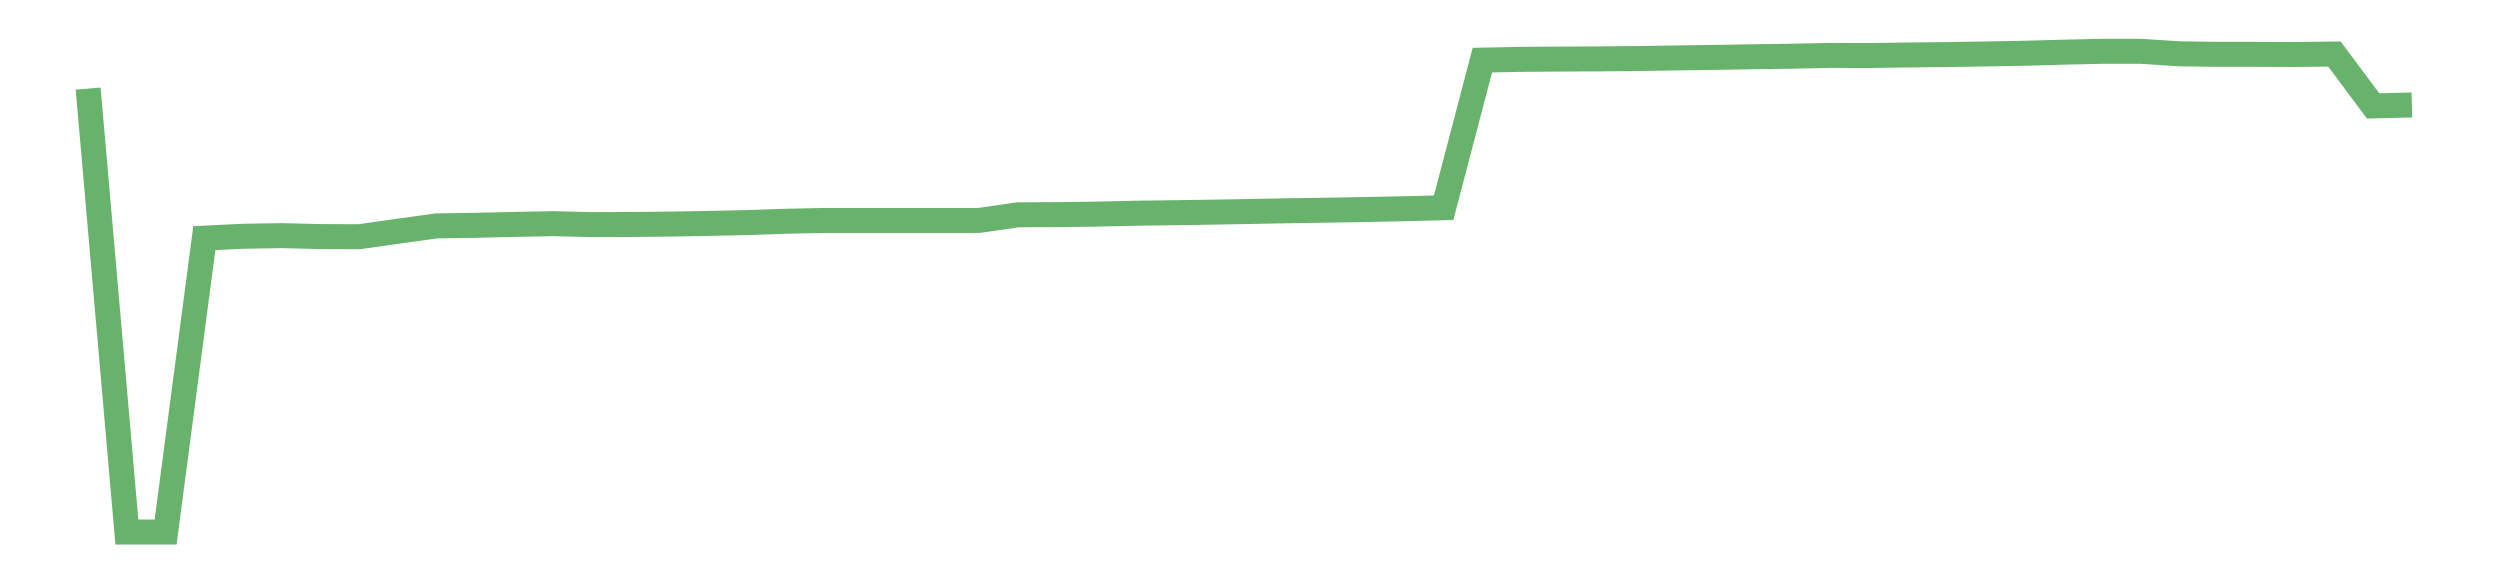 <?xml version='1.0' encoding='utf-8'?>
<svg xmlns="http://www.w3.org/2000/svg" xmlns:xlink="http://www.w3.org/1999/xlink" id="chart-25a4d37c-5dea-4a92-8ea7-1d912666d0ec" class="pygal-chart pygal-sparkline" viewBox="0 0 300 70" width="300" height="70"><!--Generated with pygal 3.0.0 (lxml) ©Kozea 2012-2016 on 2022-08-08--><!--http://pygal.org--><!--http://github.com/Kozea/pygal--><defs><style type="text/css">#chart-25a4d37c-5dea-4a92-8ea7-1d912666d0ec{-webkit-user-select:none;-webkit-font-smoothing:antialiased;font-family:Consolas,"Liberation Mono",Menlo,Courier,monospace}#chart-25a4d37c-5dea-4a92-8ea7-1d912666d0ec .title{font-family:Consolas,"Liberation Mono",Menlo,Courier,monospace;font-size:16px}#chart-25a4d37c-5dea-4a92-8ea7-1d912666d0ec .legends .legend text{font-family:Consolas,"Liberation Mono",Menlo,Courier,monospace;font-size:14px}#chart-25a4d37c-5dea-4a92-8ea7-1d912666d0ec .axis text{font-family:Consolas,"Liberation Mono",Menlo,Courier,monospace;font-size:10px}#chart-25a4d37c-5dea-4a92-8ea7-1d912666d0ec .axis text.major{font-family:Consolas,"Liberation Mono",Menlo,Courier,monospace;font-size:10px}#chart-25a4d37c-5dea-4a92-8ea7-1d912666d0ec .text-overlay text.value{font-family:Consolas,"Liberation Mono",Menlo,Courier,monospace;font-size:16px}#chart-25a4d37c-5dea-4a92-8ea7-1d912666d0ec .text-overlay text.label{font-family:Consolas,"Liberation Mono",Menlo,Courier,monospace;font-size:10px}#chart-25a4d37c-5dea-4a92-8ea7-1d912666d0ec .tooltip{font-family:Consolas,"Liberation Mono",Menlo,Courier,monospace;font-size:14px}#chart-25a4d37c-5dea-4a92-8ea7-1d912666d0ec text.no_data{font-family:Consolas,"Liberation Mono",Menlo,Courier,monospace;font-size:64px}
#chart-25a4d37c-5dea-4a92-8ea7-1d912666d0ec{background-color:transparent}#chart-25a4d37c-5dea-4a92-8ea7-1d912666d0ec path,#chart-25a4d37c-5dea-4a92-8ea7-1d912666d0ec line,#chart-25a4d37c-5dea-4a92-8ea7-1d912666d0ec rect,#chart-25a4d37c-5dea-4a92-8ea7-1d912666d0ec circle{-webkit-transition:150ms;-moz-transition:150ms;transition:150ms}#chart-25a4d37c-5dea-4a92-8ea7-1d912666d0ec .graph &gt; .background{fill:transparent}#chart-25a4d37c-5dea-4a92-8ea7-1d912666d0ec .plot &gt; .background{fill:transparent}#chart-25a4d37c-5dea-4a92-8ea7-1d912666d0ec .graph{fill:rgba(0,0,0,.87)}#chart-25a4d37c-5dea-4a92-8ea7-1d912666d0ec text.no_data{fill:rgba(0,0,0,1)}#chart-25a4d37c-5dea-4a92-8ea7-1d912666d0ec .title{fill:rgba(0,0,0,1)}#chart-25a4d37c-5dea-4a92-8ea7-1d912666d0ec .legends .legend text{fill:rgba(0,0,0,.87)}#chart-25a4d37c-5dea-4a92-8ea7-1d912666d0ec .legends .legend:hover text{fill:rgba(0,0,0,1)}#chart-25a4d37c-5dea-4a92-8ea7-1d912666d0ec .axis .line{stroke:rgba(0,0,0,1)}#chart-25a4d37c-5dea-4a92-8ea7-1d912666d0ec .axis .guide.line{stroke:rgba(0,0,0,.54)}#chart-25a4d37c-5dea-4a92-8ea7-1d912666d0ec .axis .major.line{stroke:rgba(0,0,0,.87)}#chart-25a4d37c-5dea-4a92-8ea7-1d912666d0ec .axis text.major{fill:rgba(0,0,0,1)}#chart-25a4d37c-5dea-4a92-8ea7-1d912666d0ec .axis.y .guides:hover .guide.line,#chart-25a4d37c-5dea-4a92-8ea7-1d912666d0ec .line-graph .axis.x .guides:hover .guide.line,#chart-25a4d37c-5dea-4a92-8ea7-1d912666d0ec .stackedline-graph .axis.x .guides:hover .guide.line,#chart-25a4d37c-5dea-4a92-8ea7-1d912666d0ec .xy-graph .axis.x .guides:hover .guide.line{stroke:rgba(0,0,0,1)}#chart-25a4d37c-5dea-4a92-8ea7-1d912666d0ec .axis .guides:hover text{fill:rgba(0,0,0,1)}#chart-25a4d37c-5dea-4a92-8ea7-1d912666d0ec .reactive{fill-opacity:.7;stroke-opacity:.8;stroke-width:3}#chart-25a4d37c-5dea-4a92-8ea7-1d912666d0ec .ci{stroke:rgba(0,0,0,.87)}#chart-25a4d37c-5dea-4a92-8ea7-1d912666d0ec .reactive.active,#chart-25a4d37c-5dea-4a92-8ea7-1d912666d0ec .active .reactive{fill-opacity:.8;stroke-opacity:.9;stroke-width:4}#chart-25a4d37c-5dea-4a92-8ea7-1d912666d0ec .ci .reactive.active{stroke-width:1.5}#chart-25a4d37c-5dea-4a92-8ea7-1d912666d0ec .series text{fill:rgba(0,0,0,1)}#chart-25a4d37c-5dea-4a92-8ea7-1d912666d0ec .tooltip rect{fill:transparent;stroke:rgba(0,0,0,1);-webkit-transition:opacity 150ms;-moz-transition:opacity 150ms;transition:opacity 150ms}#chart-25a4d37c-5dea-4a92-8ea7-1d912666d0ec .tooltip .label{fill:rgba(0,0,0,.87)}#chart-25a4d37c-5dea-4a92-8ea7-1d912666d0ec .tooltip .label{fill:rgba(0,0,0,.87)}#chart-25a4d37c-5dea-4a92-8ea7-1d912666d0ec .tooltip .legend{font-size:.8em;fill:rgba(0,0,0,.54)}#chart-25a4d37c-5dea-4a92-8ea7-1d912666d0ec .tooltip .x_label{font-size:.6em;fill:rgba(0,0,0,1)}#chart-25a4d37c-5dea-4a92-8ea7-1d912666d0ec .tooltip .xlink{font-size:.5em;text-decoration:underline}#chart-25a4d37c-5dea-4a92-8ea7-1d912666d0ec .tooltip .value{font-size:1.5em}#chart-25a4d37c-5dea-4a92-8ea7-1d912666d0ec .bound{font-size:.5em}#chart-25a4d37c-5dea-4a92-8ea7-1d912666d0ec .max-value{font-size:.75em;fill:rgba(0,0,0,.54)}#chart-25a4d37c-5dea-4a92-8ea7-1d912666d0ec .map-element{fill:transparent;stroke:rgba(0,0,0,.54) !important}#chart-25a4d37c-5dea-4a92-8ea7-1d912666d0ec .map-element .reactive{fill-opacity:inherit;stroke-opacity:inherit}#chart-25a4d37c-5dea-4a92-8ea7-1d912666d0ec .color-0,#chart-25a4d37c-5dea-4a92-8ea7-1d912666d0ec .color-0 a:visited{stroke:#43a047;fill:#43a047}#chart-25a4d37c-5dea-4a92-8ea7-1d912666d0ec .text-overlay .color-0 text{fill:black}
#chart-25a4d37c-5dea-4a92-8ea7-1d912666d0ec text.no_data{text-anchor:middle}#chart-25a4d37c-5dea-4a92-8ea7-1d912666d0ec .guide.line{fill:none}#chart-25a4d37c-5dea-4a92-8ea7-1d912666d0ec .centered{text-anchor:middle}#chart-25a4d37c-5dea-4a92-8ea7-1d912666d0ec .title{text-anchor:middle}#chart-25a4d37c-5dea-4a92-8ea7-1d912666d0ec .legends .legend text{fill-opacity:1}#chart-25a4d37c-5dea-4a92-8ea7-1d912666d0ec .axis.x text{text-anchor:middle}#chart-25a4d37c-5dea-4a92-8ea7-1d912666d0ec .axis.x:not(.web) text[transform]{text-anchor:start}#chart-25a4d37c-5dea-4a92-8ea7-1d912666d0ec .axis.x:not(.web) text[transform].backwards{text-anchor:end}#chart-25a4d37c-5dea-4a92-8ea7-1d912666d0ec .axis.y text{text-anchor:end}#chart-25a4d37c-5dea-4a92-8ea7-1d912666d0ec .axis.y text[transform].backwards{text-anchor:start}#chart-25a4d37c-5dea-4a92-8ea7-1d912666d0ec .axis.y2 text{text-anchor:start}#chart-25a4d37c-5dea-4a92-8ea7-1d912666d0ec .axis.y2 text[transform].backwards{text-anchor:end}#chart-25a4d37c-5dea-4a92-8ea7-1d912666d0ec .axis .guide.line{stroke-dasharray:4,4;stroke:black}#chart-25a4d37c-5dea-4a92-8ea7-1d912666d0ec .axis .major.guide.line{stroke-dasharray:6,6;stroke:black}#chart-25a4d37c-5dea-4a92-8ea7-1d912666d0ec .horizontal .axis.y .guide.line,#chart-25a4d37c-5dea-4a92-8ea7-1d912666d0ec .horizontal .axis.y2 .guide.line,#chart-25a4d37c-5dea-4a92-8ea7-1d912666d0ec .vertical .axis.x .guide.line{opacity:0}#chart-25a4d37c-5dea-4a92-8ea7-1d912666d0ec .horizontal .axis.always_show .guide.line,#chart-25a4d37c-5dea-4a92-8ea7-1d912666d0ec .vertical .axis.always_show .guide.line{opacity:1 !important}#chart-25a4d37c-5dea-4a92-8ea7-1d912666d0ec .axis.y .guides:hover .guide.line,#chart-25a4d37c-5dea-4a92-8ea7-1d912666d0ec .axis.y2 .guides:hover .guide.line,#chart-25a4d37c-5dea-4a92-8ea7-1d912666d0ec .axis.x .guides:hover .guide.line{opacity:1}#chart-25a4d37c-5dea-4a92-8ea7-1d912666d0ec .axis .guides:hover text{opacity:1}#chart-25a4d37c-5dea-4a92-8ea7-1d912666d0ec .nofill{fill:none}#chart-25a4d37c-5dea-4a92-8ea7-1d912666d0ec .subtle-fill{fill-opacity:.2}#chart-25a4d37c-5dea-4a92-8ea7-1d912666d0ec .dot{stroke-width:1px;fill-opacity:1;stroke-opacity:1}#chart-25a4d37c-5dea-4a92-8ea7-1d912666d0ec .dot.active{stroke-width:5px}#chart-25a4d37c-5dea-4a92-8ea7-1d912666d0ec .dot.negative{fill:transparent}#chart-25a4d37c-5dea-4a92-8ea7-1d912666d0ec text,#chart-25a4d37c-5dea-4a92-8ea7-1d912666d0ec tspan{stroke:none !important}#chart-25a4d37c-5dea-4a92-8ea7-1d912666d0ec .series text.active{opacity:1}#chart-25a4d37c-5dea-4a92-8ea7-1d912666d0ec .tooltip rect{fill-opacity:.95;stroke-width:.5}#chart-25a4d37c-5dea-4a92-8ea7-1d912666d0ec .tooltip text{fill-opacity:1}#chart-25a4d37c-5dea-4a92-8ea7-1d912666d0ec .showable{visibility:hidden}#chart-25a4d37c-5dea-4a92-8ea7-1d912666d0ec .showable.shown{visibility:visible}#chart-25a4d37c-5dea-4a92-8ea7-1d912666d0ec .gauge-background{fill:rgba(229,229,229,1);stroke:none}#chart-25a4d37c-5dea-4a92-8ea7-1d912666d0ec .bg-lines{stroke:transparent;stroke-width:2px}</style><script type="text/javascript">window.pygal = window.pygal || {};window.pygal.config = window.pygal.config || {};window.pygal.config['25a4d37c-5dea-4a92-8ea7-1d912666d0ec'] = {"allow_interruptions": false, "box_mode": "extremes", "classes": ["pygal-chart", "pygal-sparkline"], "css": ["file://style.css", "file://graph.css"], "defs": [], "disable_xml_declaration": false, "dots_size": 2.5, "dynamic_print_values": false, "explicit_size": true, "fill": false, "force_uri_protocol": "https", "formatter": null, "half_pie": false, "height": 70, "include_x_axis": false, "inner_radius": 0, "interpolate": null, "interpolation_parameters": {}, "interpolation_precision": 250, "inverse_y_axis": false, "js": [], "legend_at_bottom": false, "legend_at_bottom_columns": null, "legend_box_size": 12, "logarithmic": false, "margin": 5, "margin_bottom": null, "margin_left": null, "margin_right": null, "margin_top": null, "max_scale": 2, "min_scale": 1, "missing_value_fill_truncation": "x", "no_data_text": "", "no_prefix": false, "order_min": null, "pretty_print": false, "print_labels": false, "print_values": false, "print_values_position": "center", "print_zeroes": true, "range": null, "rounded_bars": null, "secondary_range": null, "show_dots": false, "show_legend": false, "show_minor_x_labels": true, "show_minor_y_labels": true, "show_only_major_dots": false, "show_x_guides": false, "show_x_labels": false, "show_y_guides": true, "show_y_labels": false, "spacing": 0, "stack_from_top": false, "strict": false, "stroke": true, "stroke_style": null, "style": {"background": "transparent", "ci_colors": [], "colors": ["#43a047", "#43a047", "#43a047", "#43a047", "#43a047"], "dot_opacity": "1", "font_family": "Consolas, \"Liberation Mono\", Menlo, Courier, monospace", "foreground": "rgba(0, 0, 0, .87)", "foreground_strong": "rgba(0, 0, 0, 1)", "foreground_subtle": "rgba(0, 0, 0, .54)", "guide_stroke_color": "black", "guide_stroke_dasharray": "4,4", "label_font_family": "Consolas, \"Liberation Mono\", Menlo, Courier, monospace", "label_font_size": 10, "legend_font_family": "Consolas, \"Liberation Mono\", Menlo, Courier, monospace", "legend_font_size": 14, "major_guide_stroke_color": "black", "major_guide_stroke_dasharray": "6,6", "major_label_font_family": "Consolas, \"Liberation Mono\", Menlo, Courier, monospace", "major_label_font_size": 10, "no_data_font_family": "Consolas, \"Liberation Mono\", Menlo, Courier, monospace", "no_data_font_size": 64, "opacity": ".7", "opacity_hover": ".8", "plot_background": "transparent", "stroke_opacity": ".8", "stroke_opacity_hover": ".9", "stroke_width": 3, "stroke_width_hover": "4", "title_font_family": "Consolas, \"Liberation Mono\", Menlo, Courier, monospace", "title_font_size": 16, "tooltip_font_family": "Consolas, \"Liberation Mono\", Menlo, Courier, monospace", "tooltip_font_size": 14, "transition": "150ms", "value_background": "rgba(229, 229, 229, 1)", "value_colors": [], "value_font_family": "Consolas, \"Liberation Mono\", Menlo, Courier, monospace", "value_font_size": 16, "value_label_font_family": "Consolas, \"Liberation Mono\", Menlo, Courier, monospace", "value_label_font_size": 10}, "title": null, "tooltip_border_radius": 0, "tooltip_fancy_mode": true, "truncate_label": null, "truncate_legend": null, "width": 300, "x_label_rotation": 0, "x_labels": null, "x_labels_major": null, "x_labels_major_count": null, "x_labels_major_every": null, "x_title": null, "xrange": null, "y_label_rotation": 0, "y_labels": null, "y_labels_major": null, "y_labels_major_count": null, "y_labels_major_every": null, "y_title": null, "zero": 0, "legends": [""]}</script></defs><title>Pygal</title><g class="graph line-graph vertical"><rect x="0" y="0" width="300" height="70" class="background"/><g transform="translate(5, 5)" class="plot"><rect x="0" y="0" width="290" height="60" class="background"/><g class="series serie-0 color-0"><path d="M5.577 5.63 L10.224 58.846 14.872 58.846 19.519 23.577 24.167 23.351 28.814 23.275 33.462 23.39 38.109 23.407 42.756 22.745 47.404 22.108 52.051 22.037 56.699 21.929 61.346 21.839 65.994 21.954 70.641 21.938 75.288 21.892 79.936 21.815 84.583 21.71 89.231 21.553 93.878 21.453 98.526 21.453 103.173 21.453 107.821 21.453 112.468 21.454 117.115 20.779 121.763 20.758 126.41 20.696 131.058 20.59 135.705 20.528 140.353 20.462 145 20.379 149.647 20.289 154.295 20.221 158.942 20.141 163.59 20.046 168.237 19.93 172.885 2.215 177.532 2.123 182.179 2.09 186.827 2.069 191.474 2.026 196.122 1.955 200.769 1.888 205.417 1.811 210.064 1.743 214.712 1.651 219.359 1.664 224.006 1.597 228.654 1.55 233.301 1.474 237.949 1.39 242.596 1.264 247.244 1.154 251.891 1.154 256.538 1.457 261.186 1.52 265.833 1.52 270.481 1.538 275.128 1.48 279.776 7.712 284.423 7.592" class="line reactive nofill"/></g></g><g class="titles"/><g transform="translate(5, 5)" class="plot overlay"><g class="series serie-0 color-0"/></g><g transform="translate(5, 5)" class="plot text-overlay"><g class="series serie-0 color-0"/></g><g transform="translate(5, 5)" class="plot tooltip-overlay"><g transform="translate(0 0)" style="opacity: 0" class="tooltip"><rect rx="0" ry="0" width="0" height="0" class="tooltip-box"/><g class="text"/></g></g></g></svg>